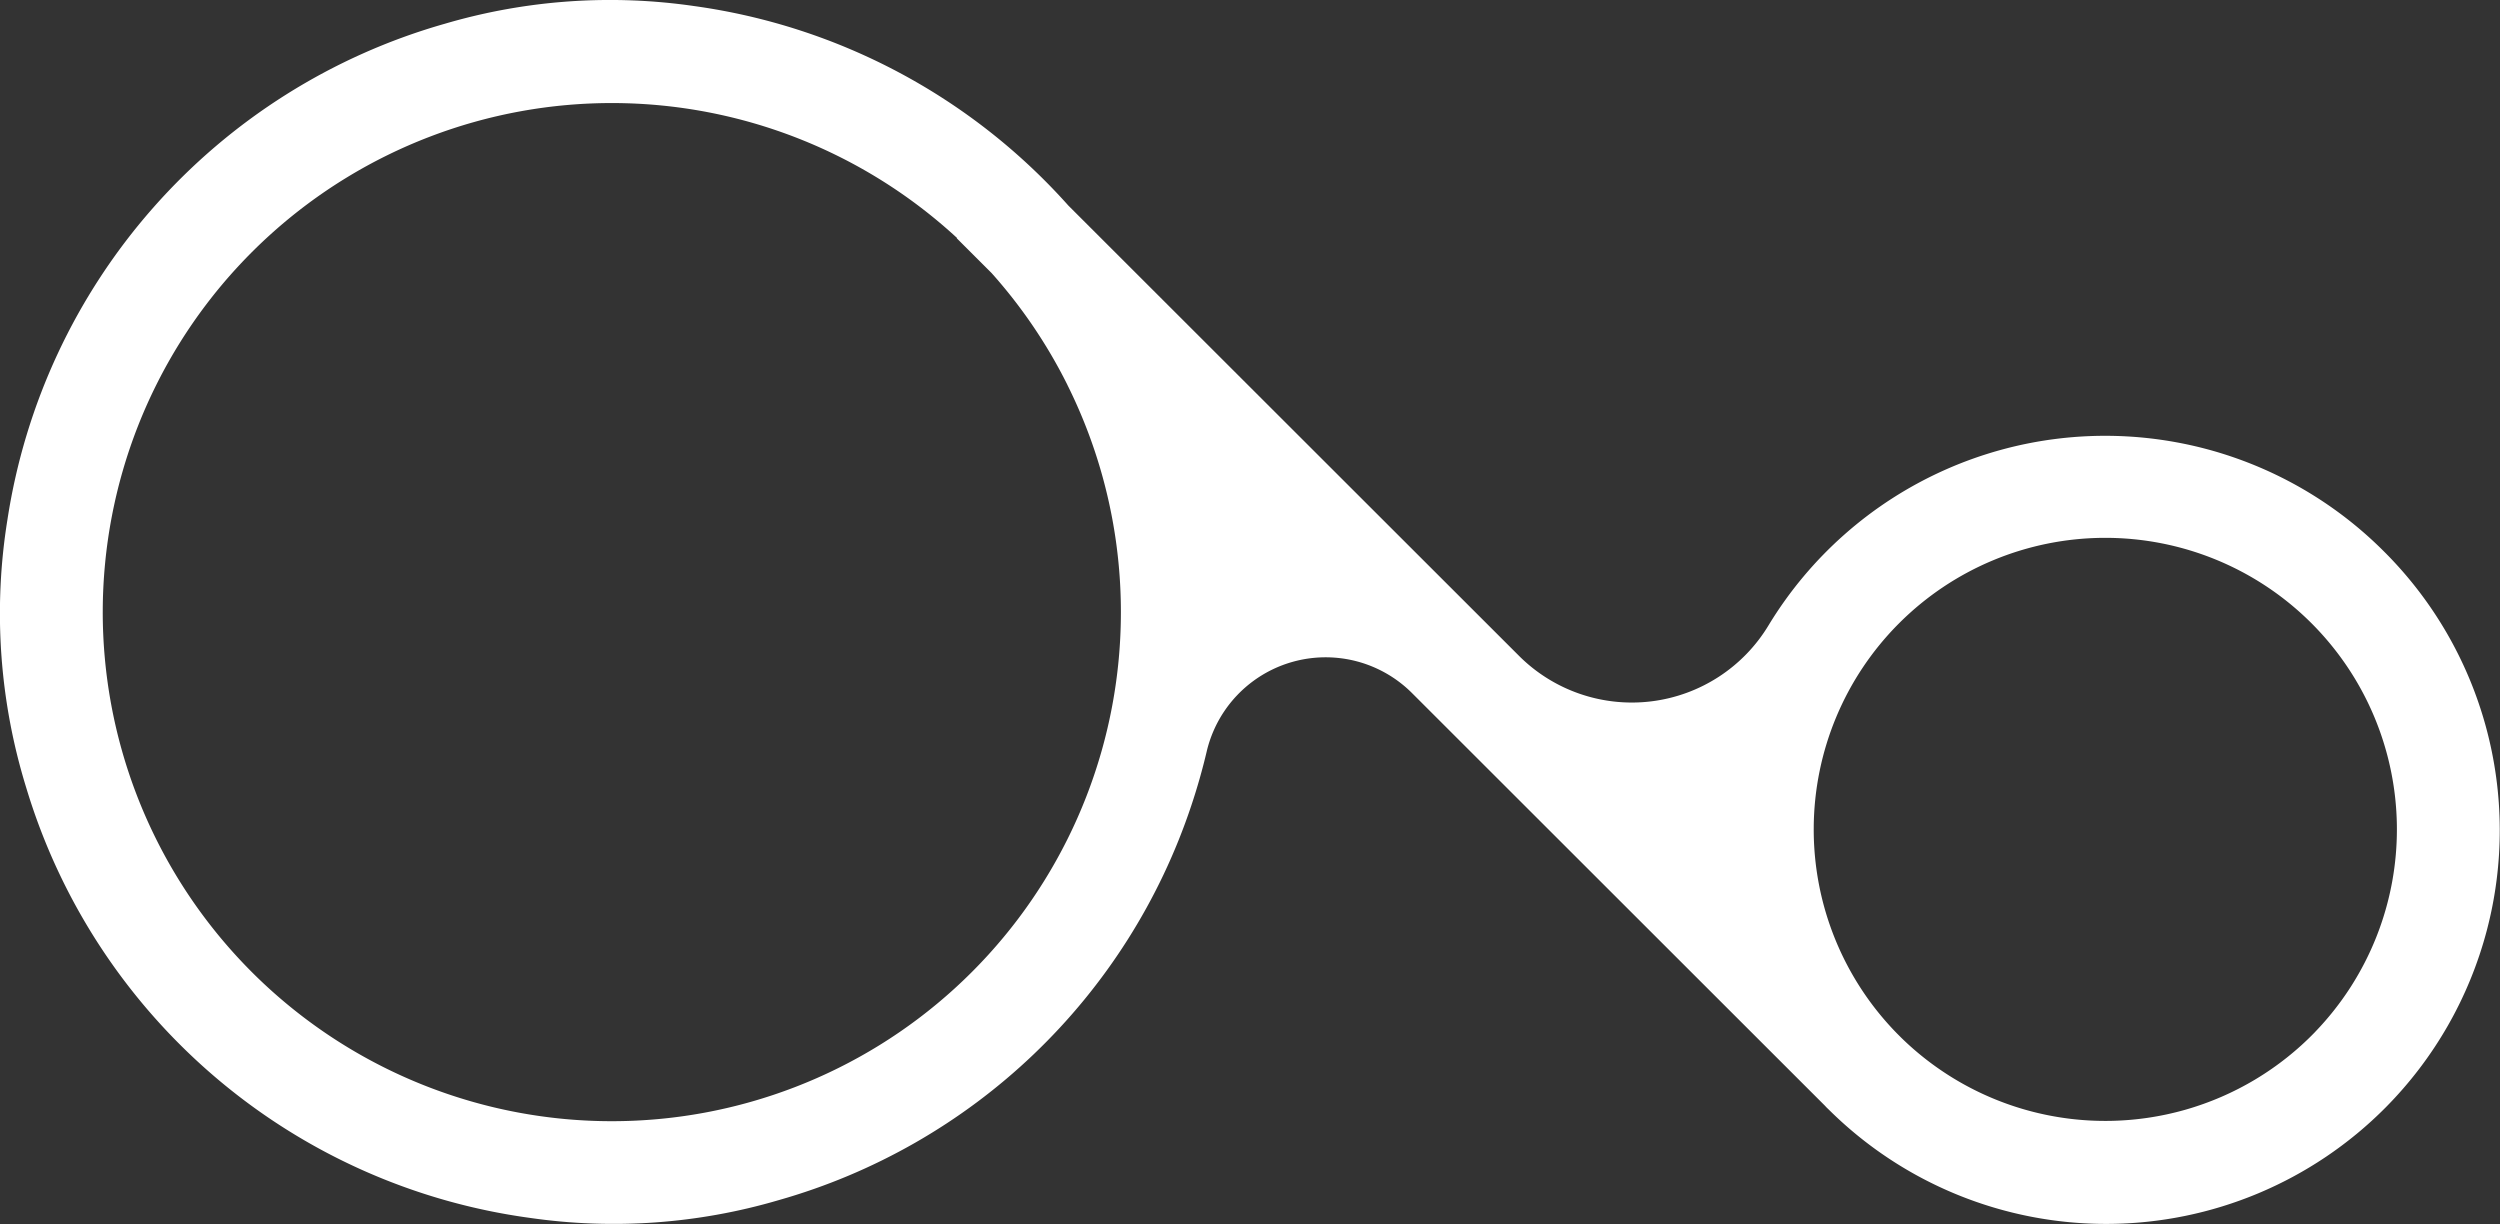 <svg xmlns="http://www.w3.org/2000/svg" width="61.671" height="30.198" viewBox="0 0 61.671 30.198">
  <rect x="0" y="0" width="61.671" height="30.198" fill="#333333" stroke="none"/>
  <path id="napi" d="M504.505,1182.739a9.714,9.714,0,0,0-15.167,1.824,3.938,3.938,0,0,1-6.155.766l-11.123-11.114a15.154,15.154,0,0,0-9.234-4.921,14.447,14.447,0,0,0-6.147.437,15.093,15.093,0,0,0-10.79,12.236,14.555,14.555,0,0,0,.464,6.609,15.1,15.1,0,0,0,12.422,10.612,14.431,14.431,0,0,0,6.132-.435,15.066,15.066,0,0,0,10.186-9.734q.223-.667.382-1.343a3.014,3.014,0,0,1,5.063-1.434l10.181,10.174.049.052.056.054,0,0h0a9.71,9.71,0,1,0,13.674-13.79Zm-32.469-4.1a12.558,12.558,0,1,1-2.721-3.623l-.007.007.86.859a12.522,12.522,0,0,1,1.868,2.755Zm30.783,15.96a7.2,7.2,0,0,1-10.211.146l-.105-.105a7.193,7.193,0,1,1,10.316-.042Z" transform="translate(-445.706 -1169.145)" fill="#fff"/>
</svg>
